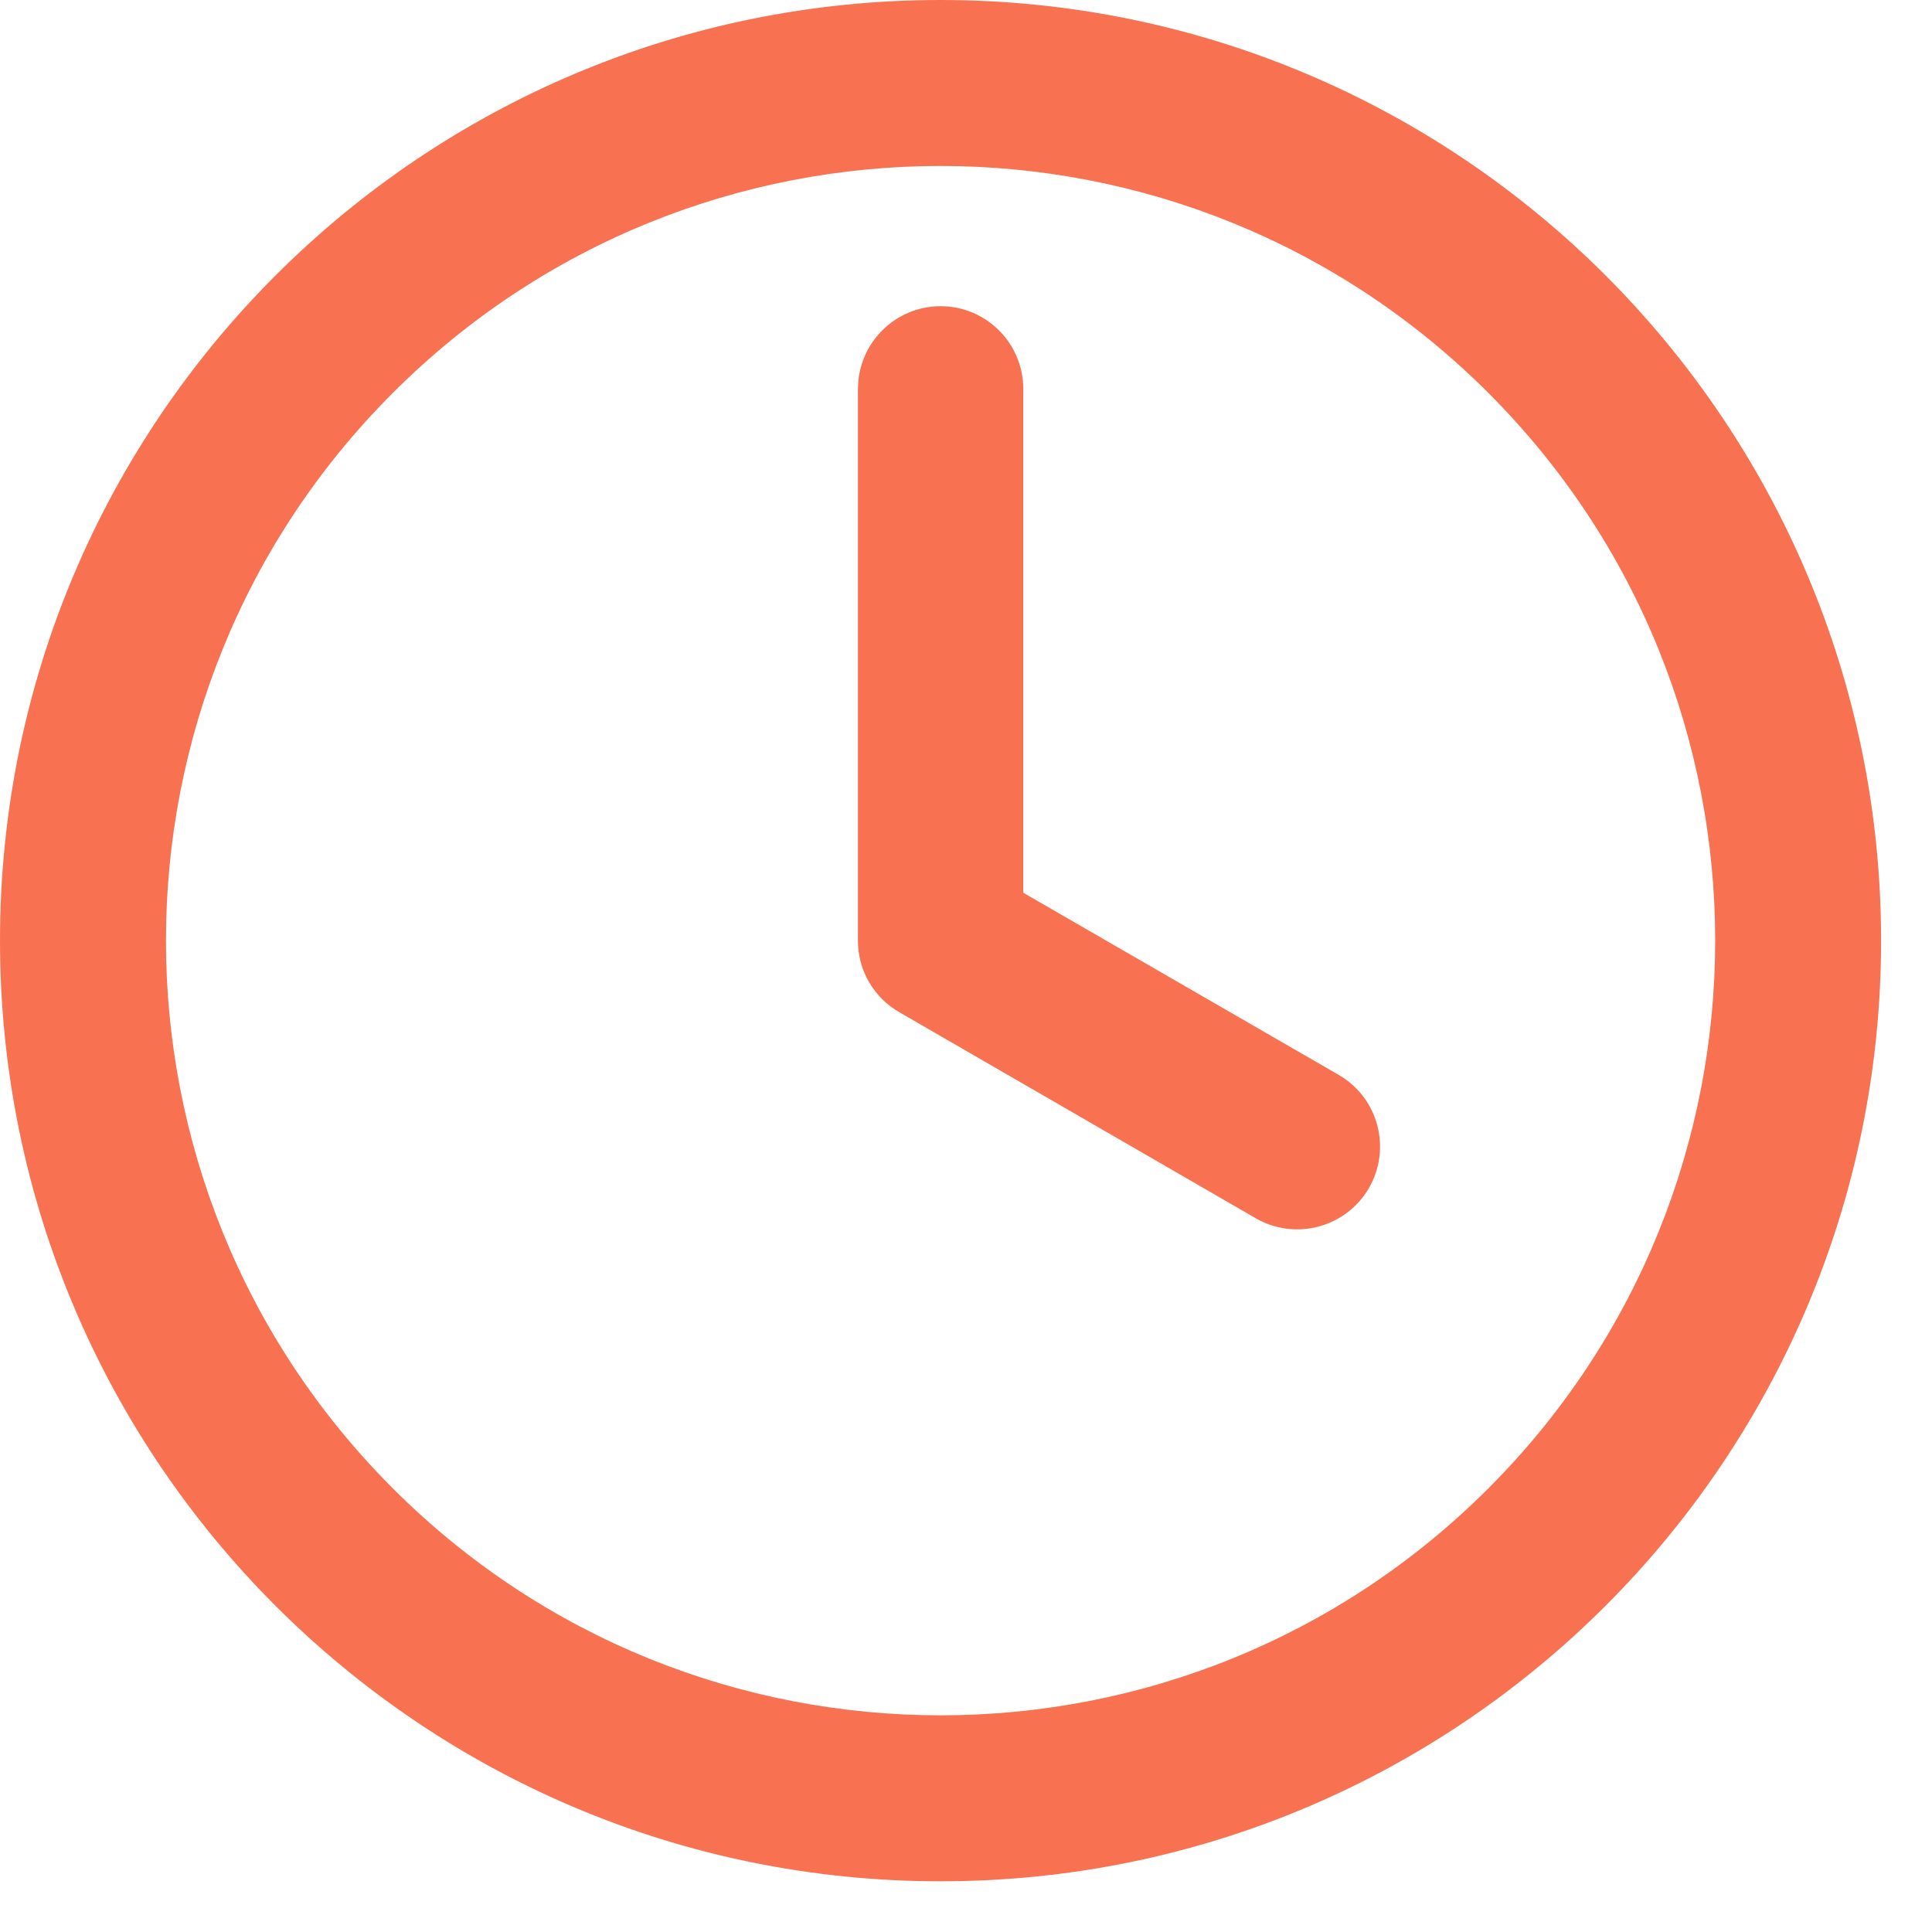 <svg width="37" height="37" viewBox="0 0 37 37" fill="none" xmlns="http://www.w3.org/2000/svg">
<path fill-rule="evenodd" clip-rule="evenodd" d="M18.013 36.029C8.064 36.029 0 27.963 0 18.014C0 8.065 8.064 0 18.013 0C27.962 0 36.025 8.065 36.025 18.014C36.025 27.963 27.959 36.029 18.013 36.029ZM16.43 7.449V18.014C16.43 18.6 16.747 19.111 17.221 19.384L24.047 23.33C24.807 23.769 25.777 23.51 26.217 22.752C26.653 21.995 26.398 21.024 25.637 20.585L19.597 17.097V7.449C19.597 6.574 18.887 5.864 18.014 5.864C17.141 5.864 16.431 6.574 16.431 7.449L16.43 7.449ZM28.503 7.524C22.709 1.73 13.316 1.73 7.524 7.524C1.73 13.317 1.73 22.711 7.524 28.505C13.316 34.299 22.71 34.299 28.503 28.505C34.296 22.711 34.296 13.318 28.503 7.524Z" fill="#F87252"/>
</svg>
